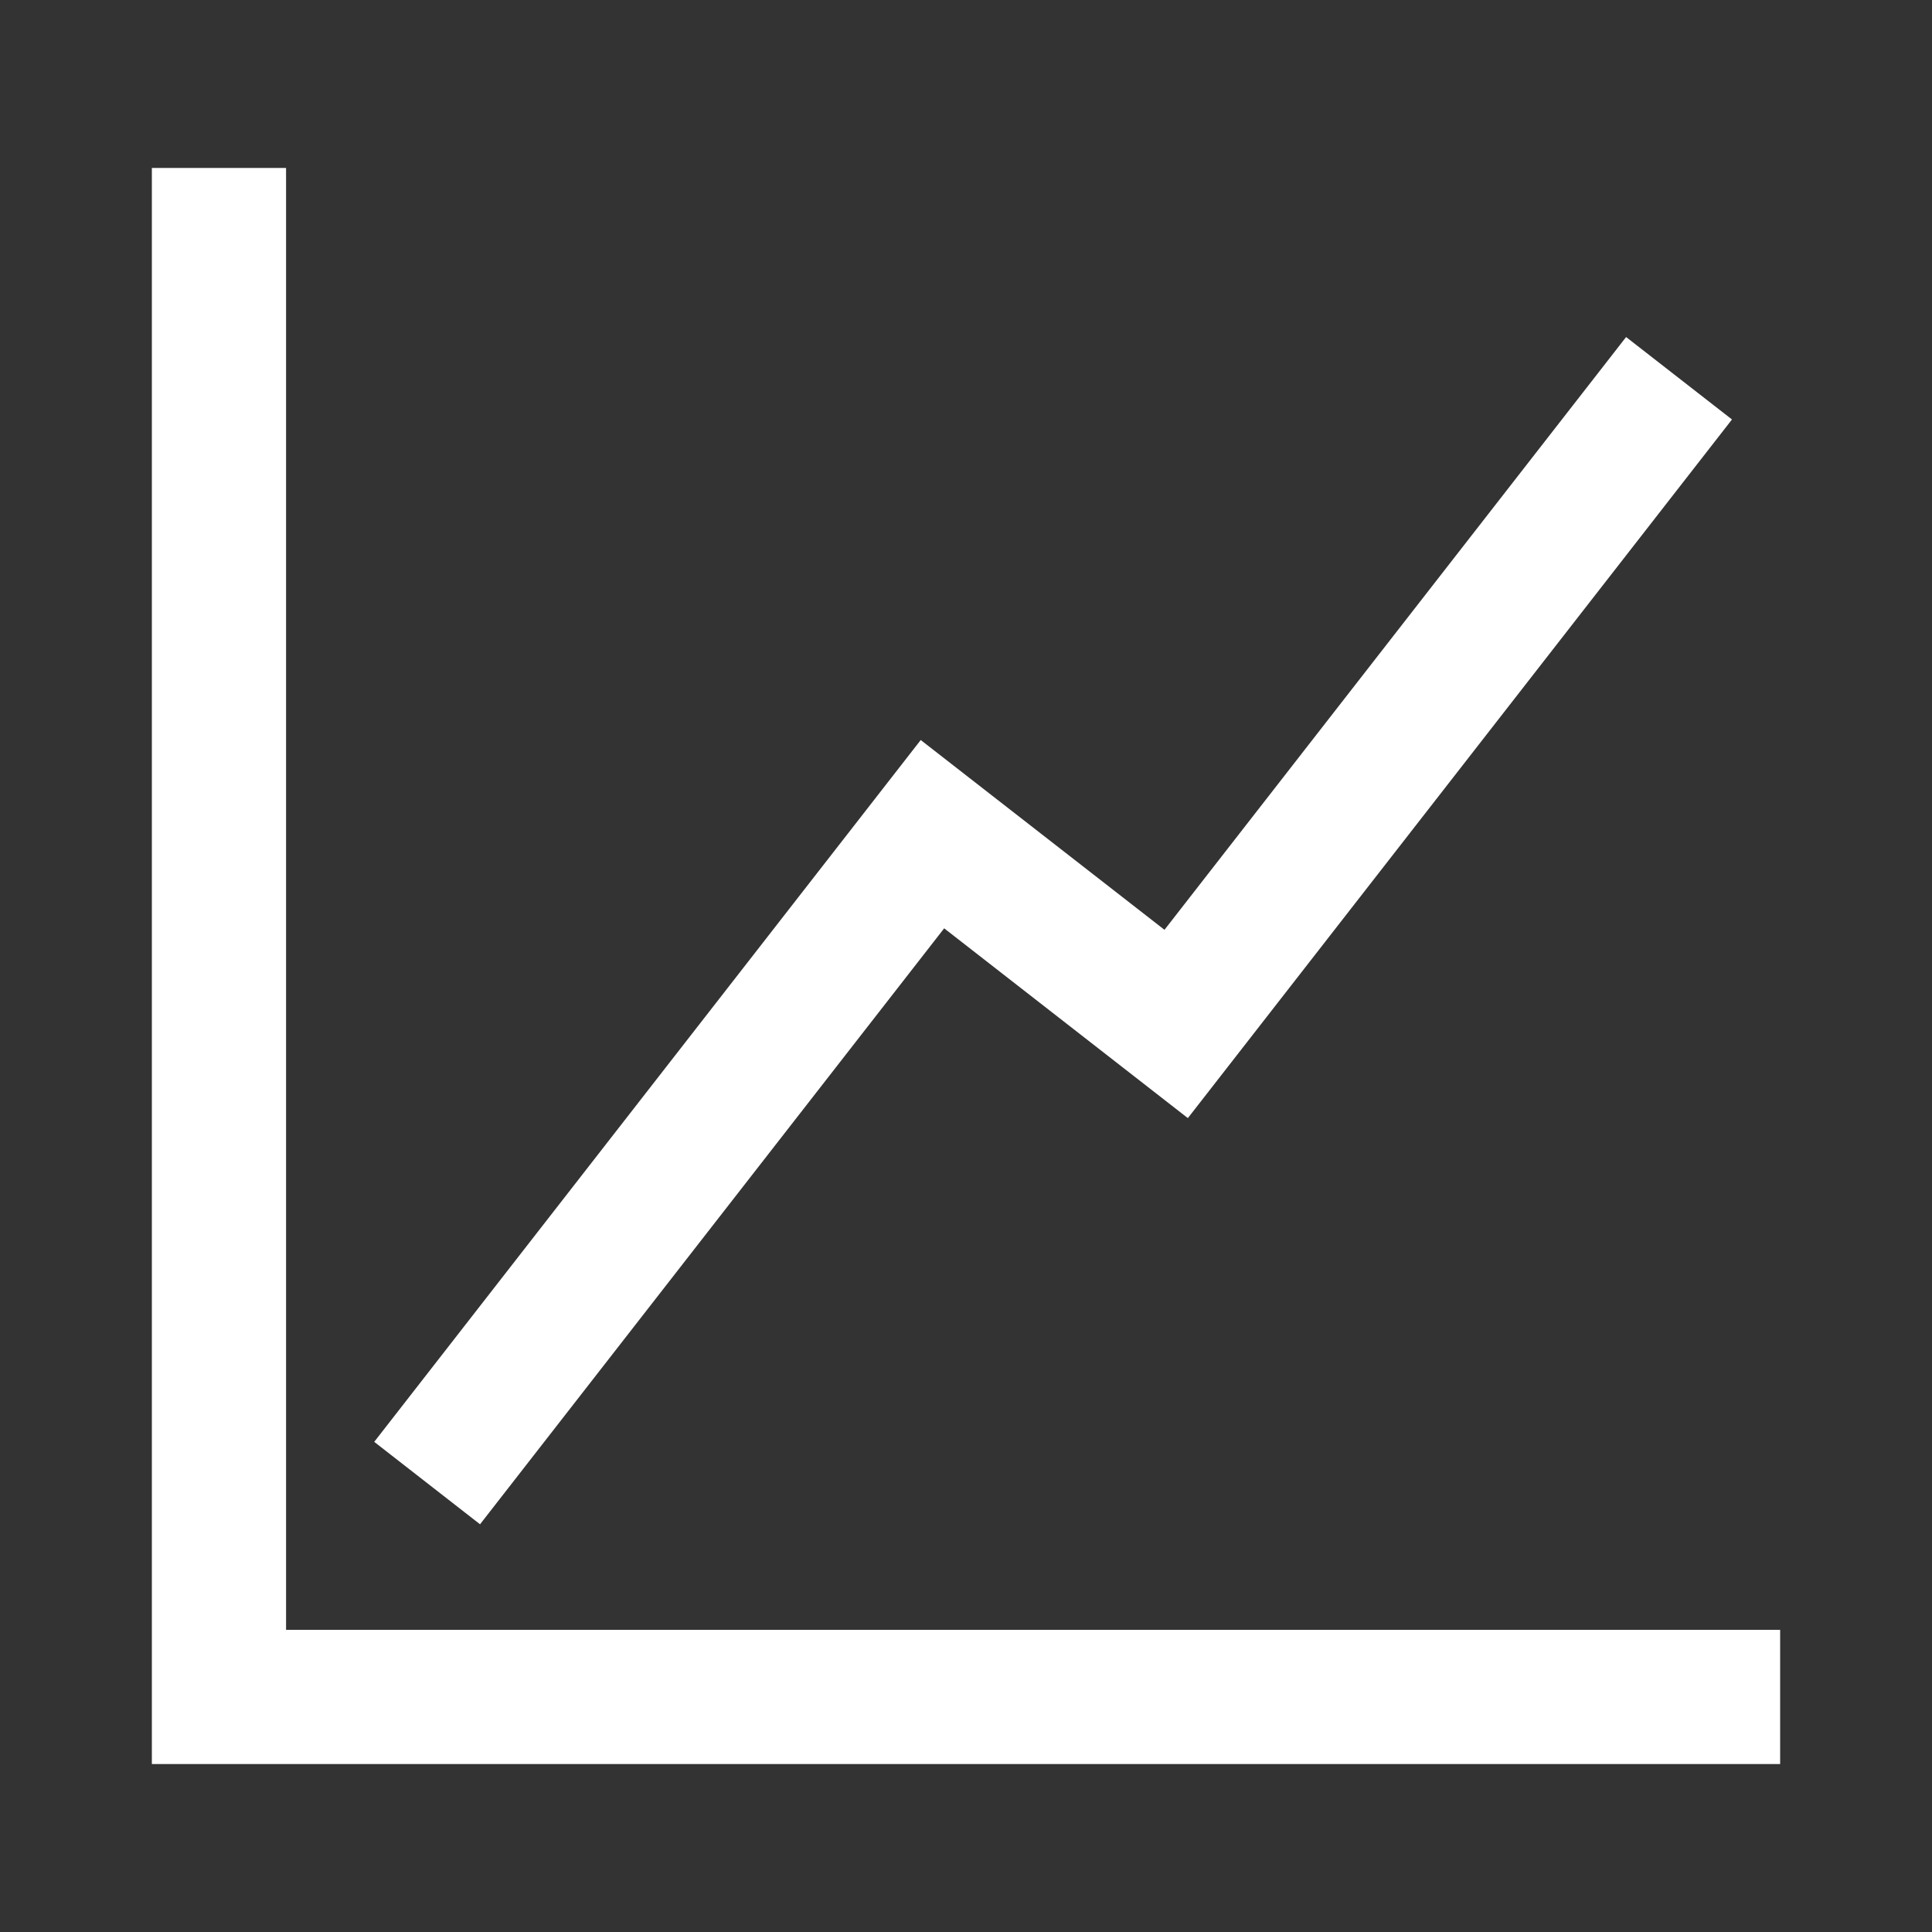 <?xml version="1.0" encoding="UTF-8" standalone="no"?>
<!DOCTYPE svg PUBLIC "-//W3C//DTD SVG 1.1//EN" "http://www.w3.org/Graphics/SVG/1.1/DTD/svg11.dtd">
<svg fill="white" width="100%" height="100%" viewBox="0 0 300 300" version="1.1"
    xmlns="http://www.w3.org/2000/svg" xmlns:xlink="http://www.w3.org/1999/xlink"
    xml:space="preserve" xmlns:serif="http://www.serif.com/"
    style="fill-rule:evenodd;clip-rule:evenodd;stroke-linejoin:round;stroke-miterlimit:2;">
    <rect x="0" y="0" width="300" height="300" fill="#333333" stroke="none"/>
    <g transform="matrix(1,0,0,1,-1471,-840)">
        <g transform="matrix(1,0,0,1,1471,476)">
            <rect id="wykres-liniowy" serif:id="wykres liniowy" x="0" y="364" width="300" height="300" style="fill:none;"/>
            <g id="wykres-liniowy1" serif:id="wykres liniowy">
                <g transform="matrix(1,0,0,1,-1471,-476)">
                    <path d="M1494.58,866.083L1515.42,866.083L1515.42,876.5C1515.42,876.5 1515.42,1048.56 1515.42,1093.08L1747.42,1093.08L1747.42,1113.92L1494.58,1113.92L1494.58,866.083ZM1545.54,1076.69L1529.11,1063.89L1613.97,954.911L1651.82,984.381L1723.5,892.335L1739.94,905.136L1655.45,1013.62C1655.45,1013.62 1617.61,984.149 1617.61,984.149L1545.54,1076.69Z"/>
                </g>
            </g>
        </g>
    </g>
</svg>